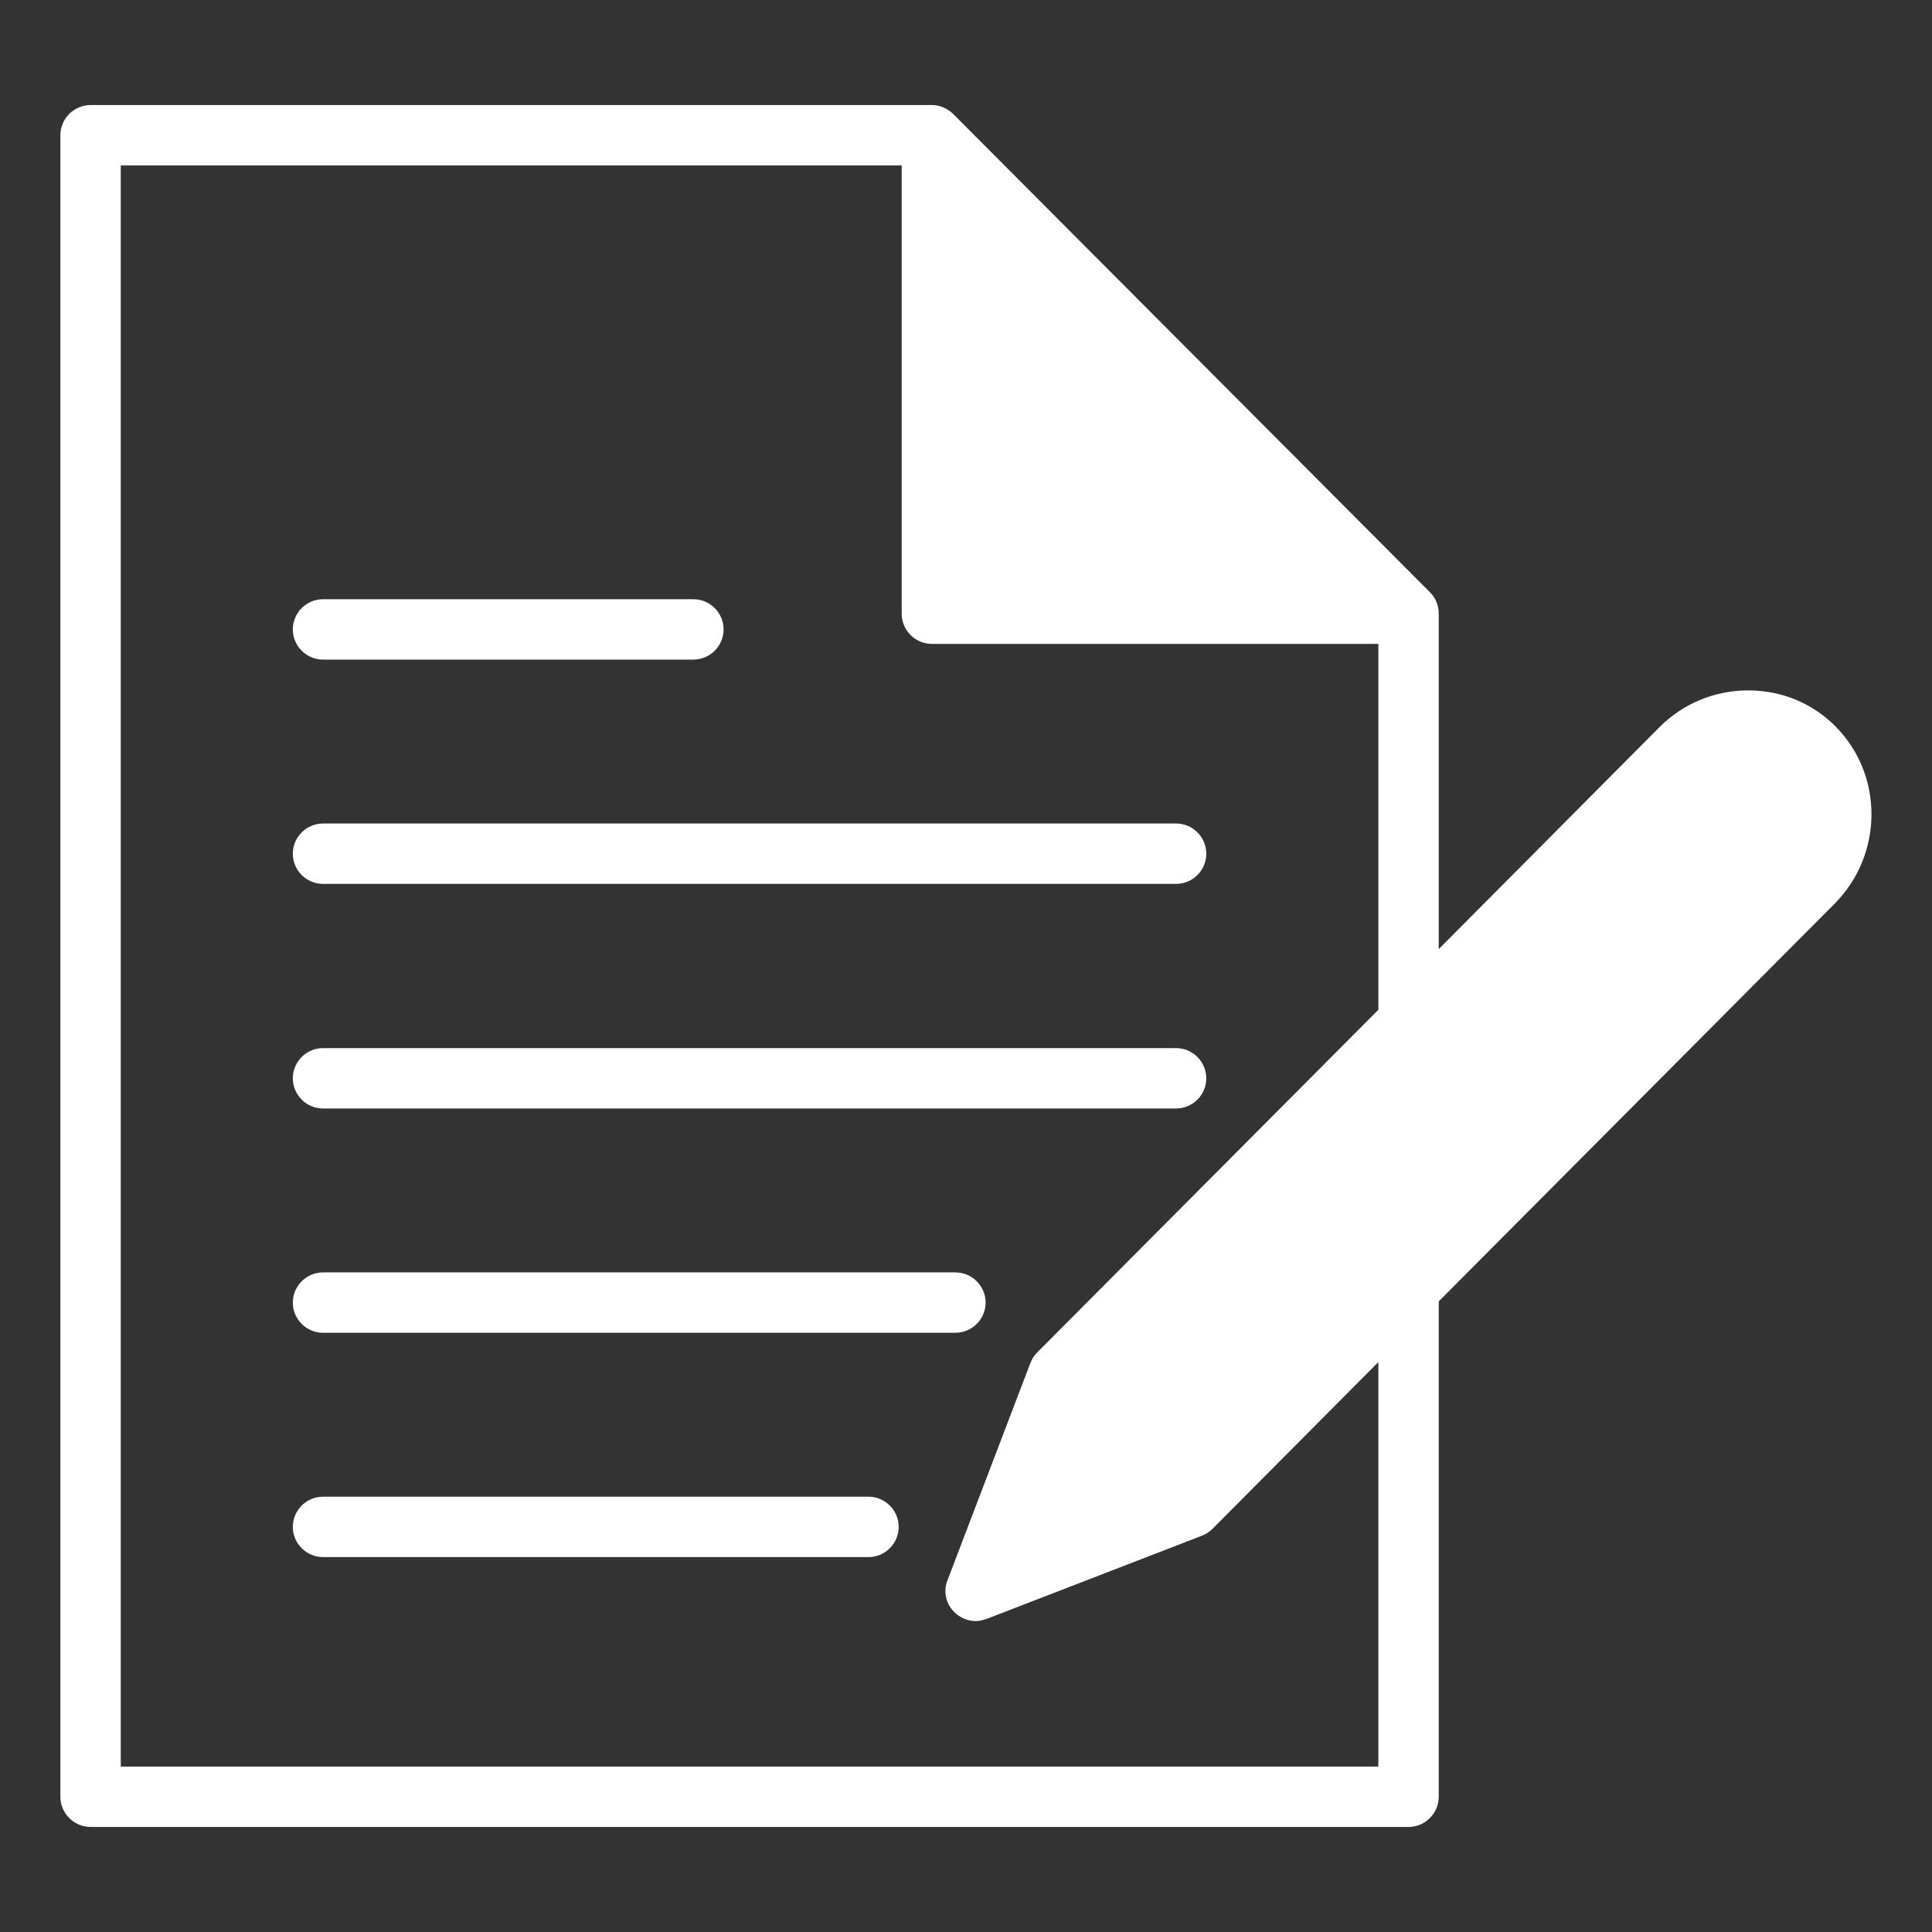 <svg id="writing" viewBox="0 0 64 64" xmlns="http://www.w3.org/2000/svg" width="262.5" height="262.5" version="1.1" xmlns:xlink="http://www.w3.org/1999/xlink" xmlns:svgjs="http://svgjs.dev/svgjs"><rect x="0" y="0" width="64" height="64" fill="#333333" stroke="none"/><g transform="matrix(1,0,0,1,0,0)"><path d="m10.7 29.28h28.26c.55 0 1-.45 1-1s-.45-1-1-1h-28.26c-.55 0-1 .45-1 1s.45 1 1 1z" fill="#ffffffff" data-original-color="#000000ff" stroke="none"/><path d="m10.7 36.72h28.26c.55 0 1-.45 1-1s-.45-1-1-1h-28.26c-.55 0-1 .45-1 1s.45 1 1 1z" fill="#ffffffff" data-original-color="#000000ff" stroke="none"/><path d="m10.7 44.15h20.95c.55 0 1-.45 1-1s-.45-1-1-1h-20.95c-.55 0-1 .45-1 1s.45 1 1 1z" fill="#ffffffff" data-original-color="#000000ff" stroke="none"/><path d="m28.77 49.58h-18.07c-.55 0-1 .45-1 1s.45 1 1 1h18.07c.55 0 1-.45 1-1s-.45-1-1-1z" fill="#ffffffff" data-original-color="#000000ff" stroke="none"/><path d="m10.7 21.85h12.27c.55 0 1-.45 1-1s-.45-1-1-1h-12.27c-.55 0-1 .45-1 1s.45 1 1 1z" fill="#ffffffff" data-original-color="#000000ff" stroke="none"/><path d="m60.81 24.07c-.77-.78-1.8-1.2-2.9-1.2s-2.16.43-2.95 1.23l-7.3 7.34v-11.11c0-.27-.1-.52-.29-.71l-15.79-15.84c-.19-.19-.45-.3-.71-.3h-27.87c-.55 0-1 .45-1 1v55.04c0 .55.45 1 1 1h43.66c.55 0 1-.45 1-1v-16.41l13.12-13.18c1.61-1.63 1.62-4.25.03-5.86zm-15.15 34.45h-41.66v-53.04h25.87v14.85c0 .55.45 1 1 1h14.79v12.12l-11.31 11.36c-.1.1-.17.22-.22.35l-2.74 7.18c-.15.37-.06.78.22 1.06.19.19.45.3.71.3.12 0 .24-.03.36-.07l7.14-2.76c.13-.05.25-.13.35-.23l5.49-5.52z" fill="#ffffffff" data-original-color="#000000ff" stroke="none"/></g></svg>